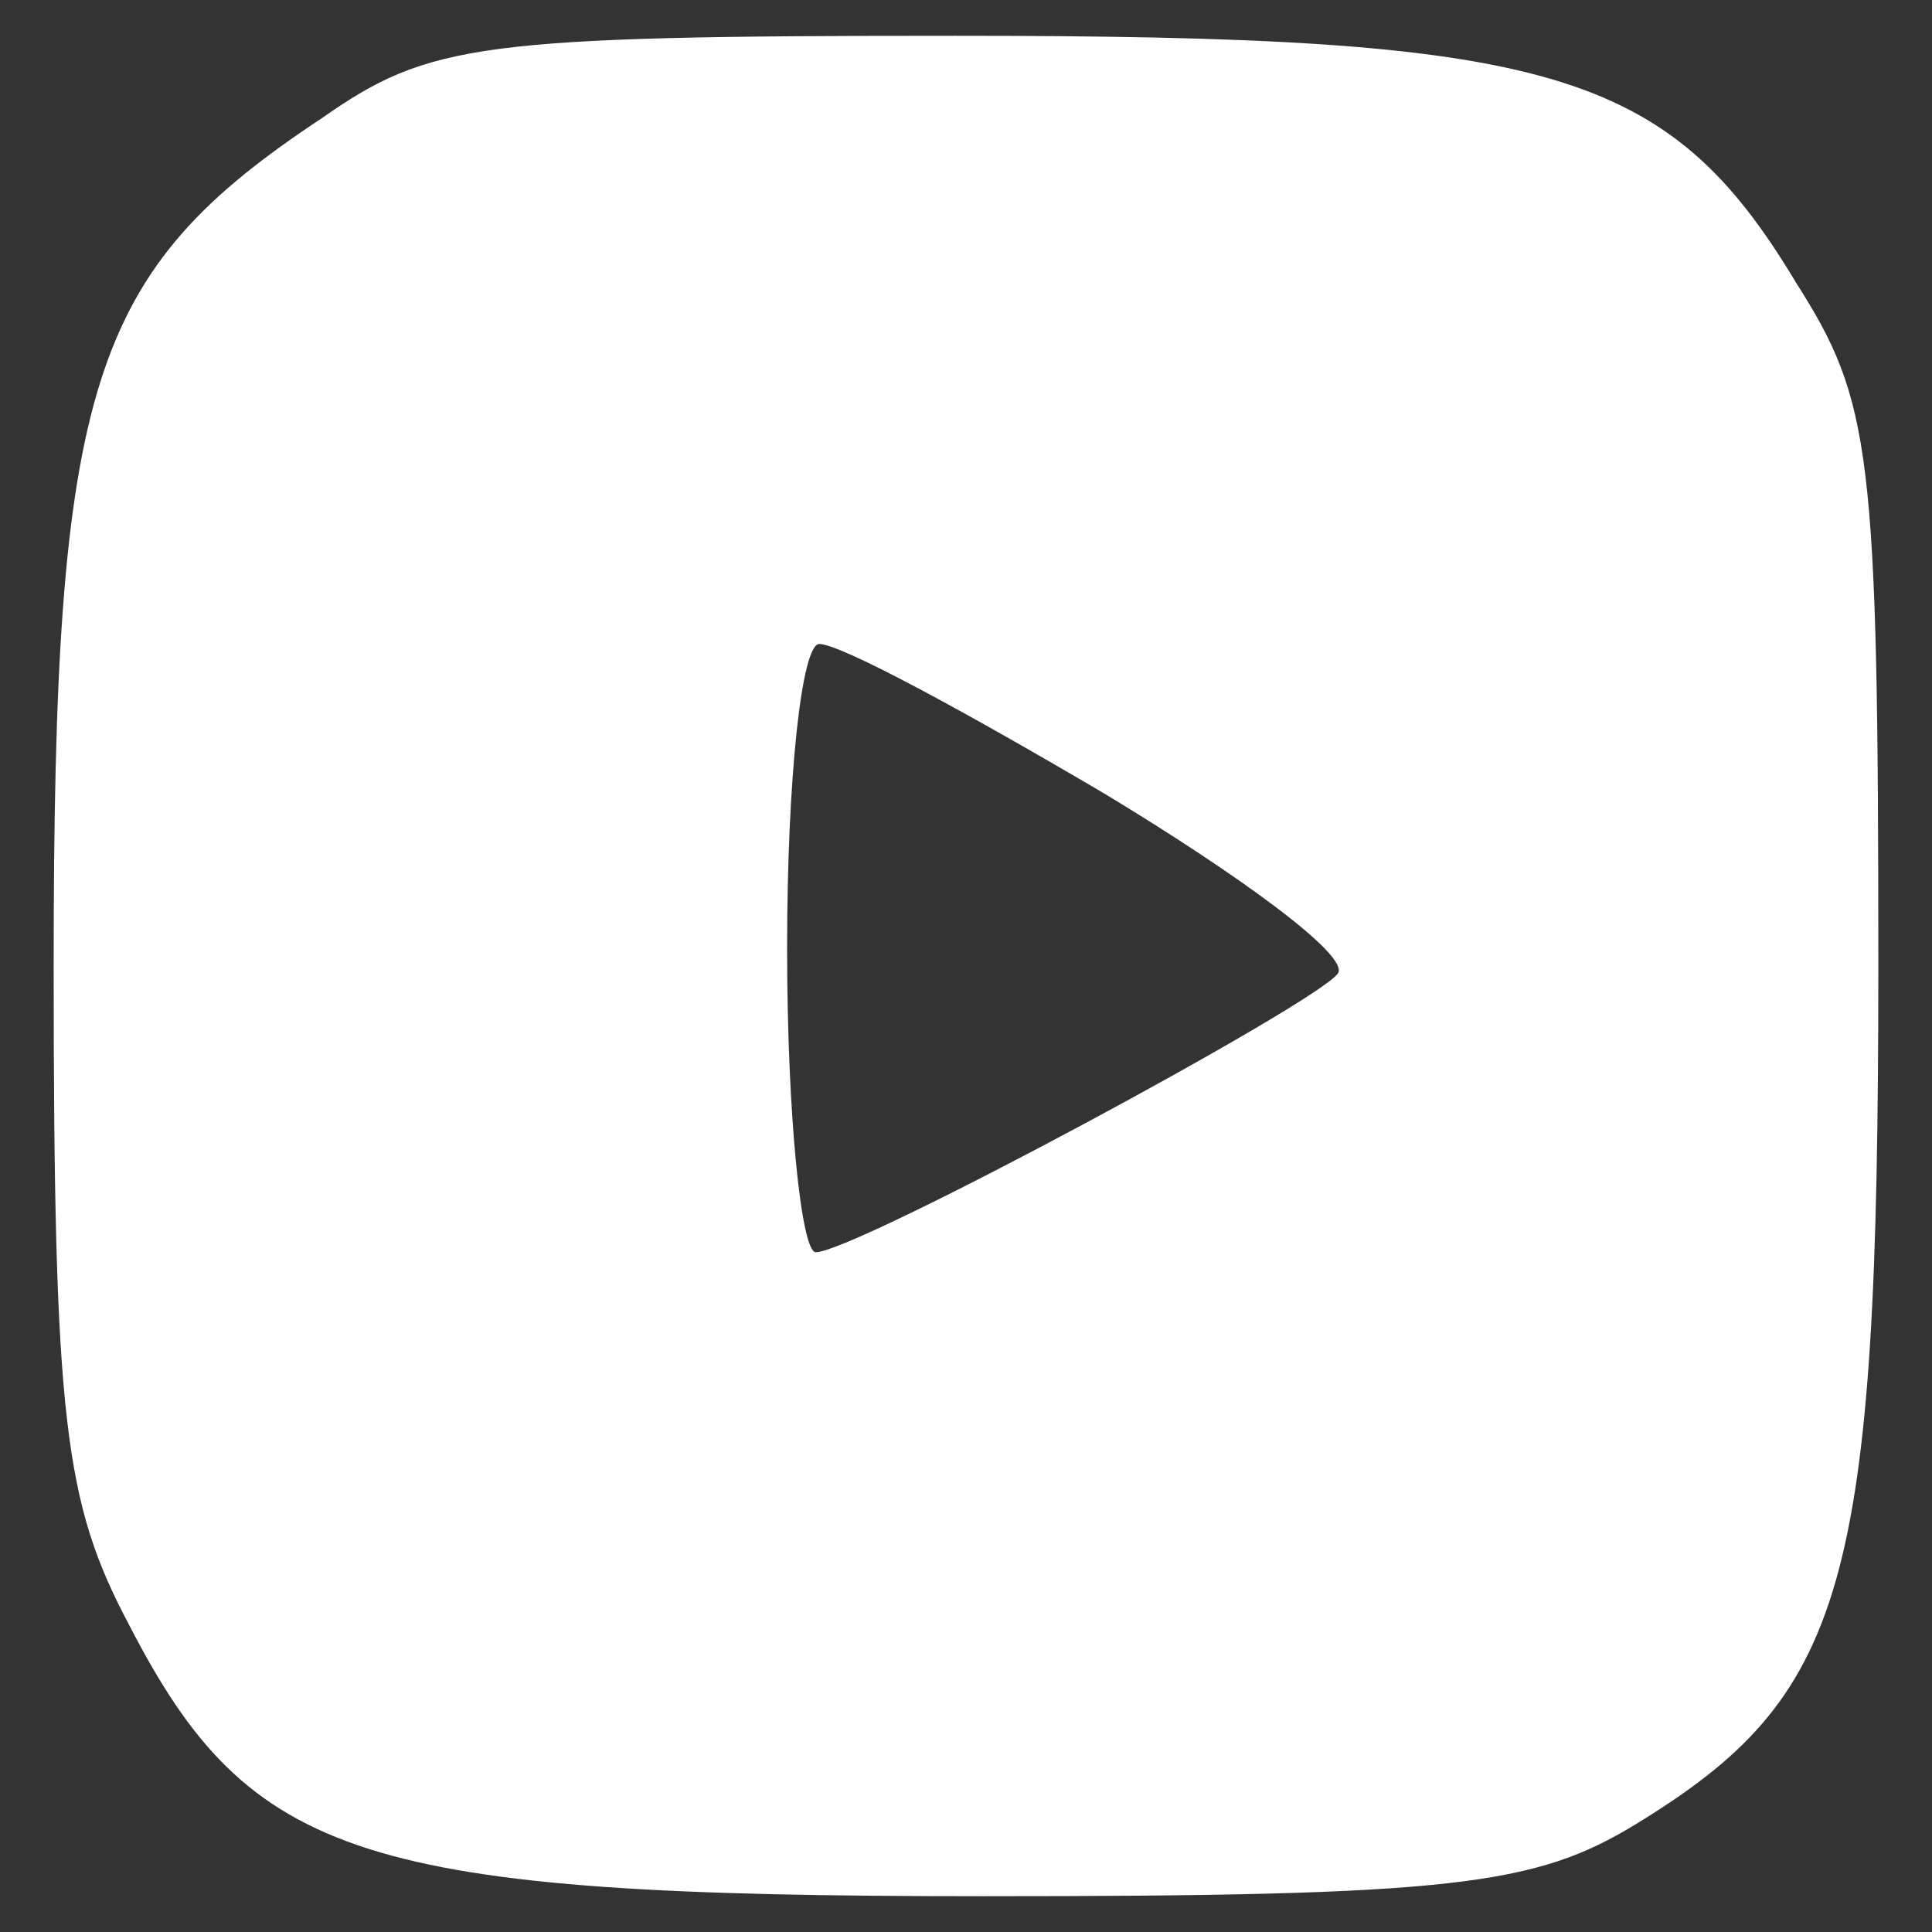 <svg version="1.2" xmlns="http://www.w3.org/2000/svg" viewBox="0 0 54 54" width="54" height="54"><rect x="0" y="0" width="54" height="54" fill="#333333" stroke="none"/><style>.a{fill:#fff}</style><path fill-rule="evenodd" class="a" d="m26.7 1c16.6 0 19.9 0.9 23.5 6.9 2.1 3.3 2.3 4.7 2.3 19.1 0 17.4-0.9 20.4-6.8 24-2.8 1.7-5.1 2-18.2 2-17.4 0-20.5-1-23.9-7.6-1.8-3.4-2.1-5.7-2.1-18.4 0-16.3 1-19.4 7.5-23.7 3-2.1 4.4-2.3 17.7-2.3zm-3.8 17c-0.5 0-0.9 3.8-0.9 8.5 0 4.7 0.4 8.5 0.8 8.5 1.1 0 14.1-7 14.6-7.8 0.3-0.5-2.7-2.7-6.5-5-3.9-2.3-7.4-4.2-8-4.2z"/></svg>